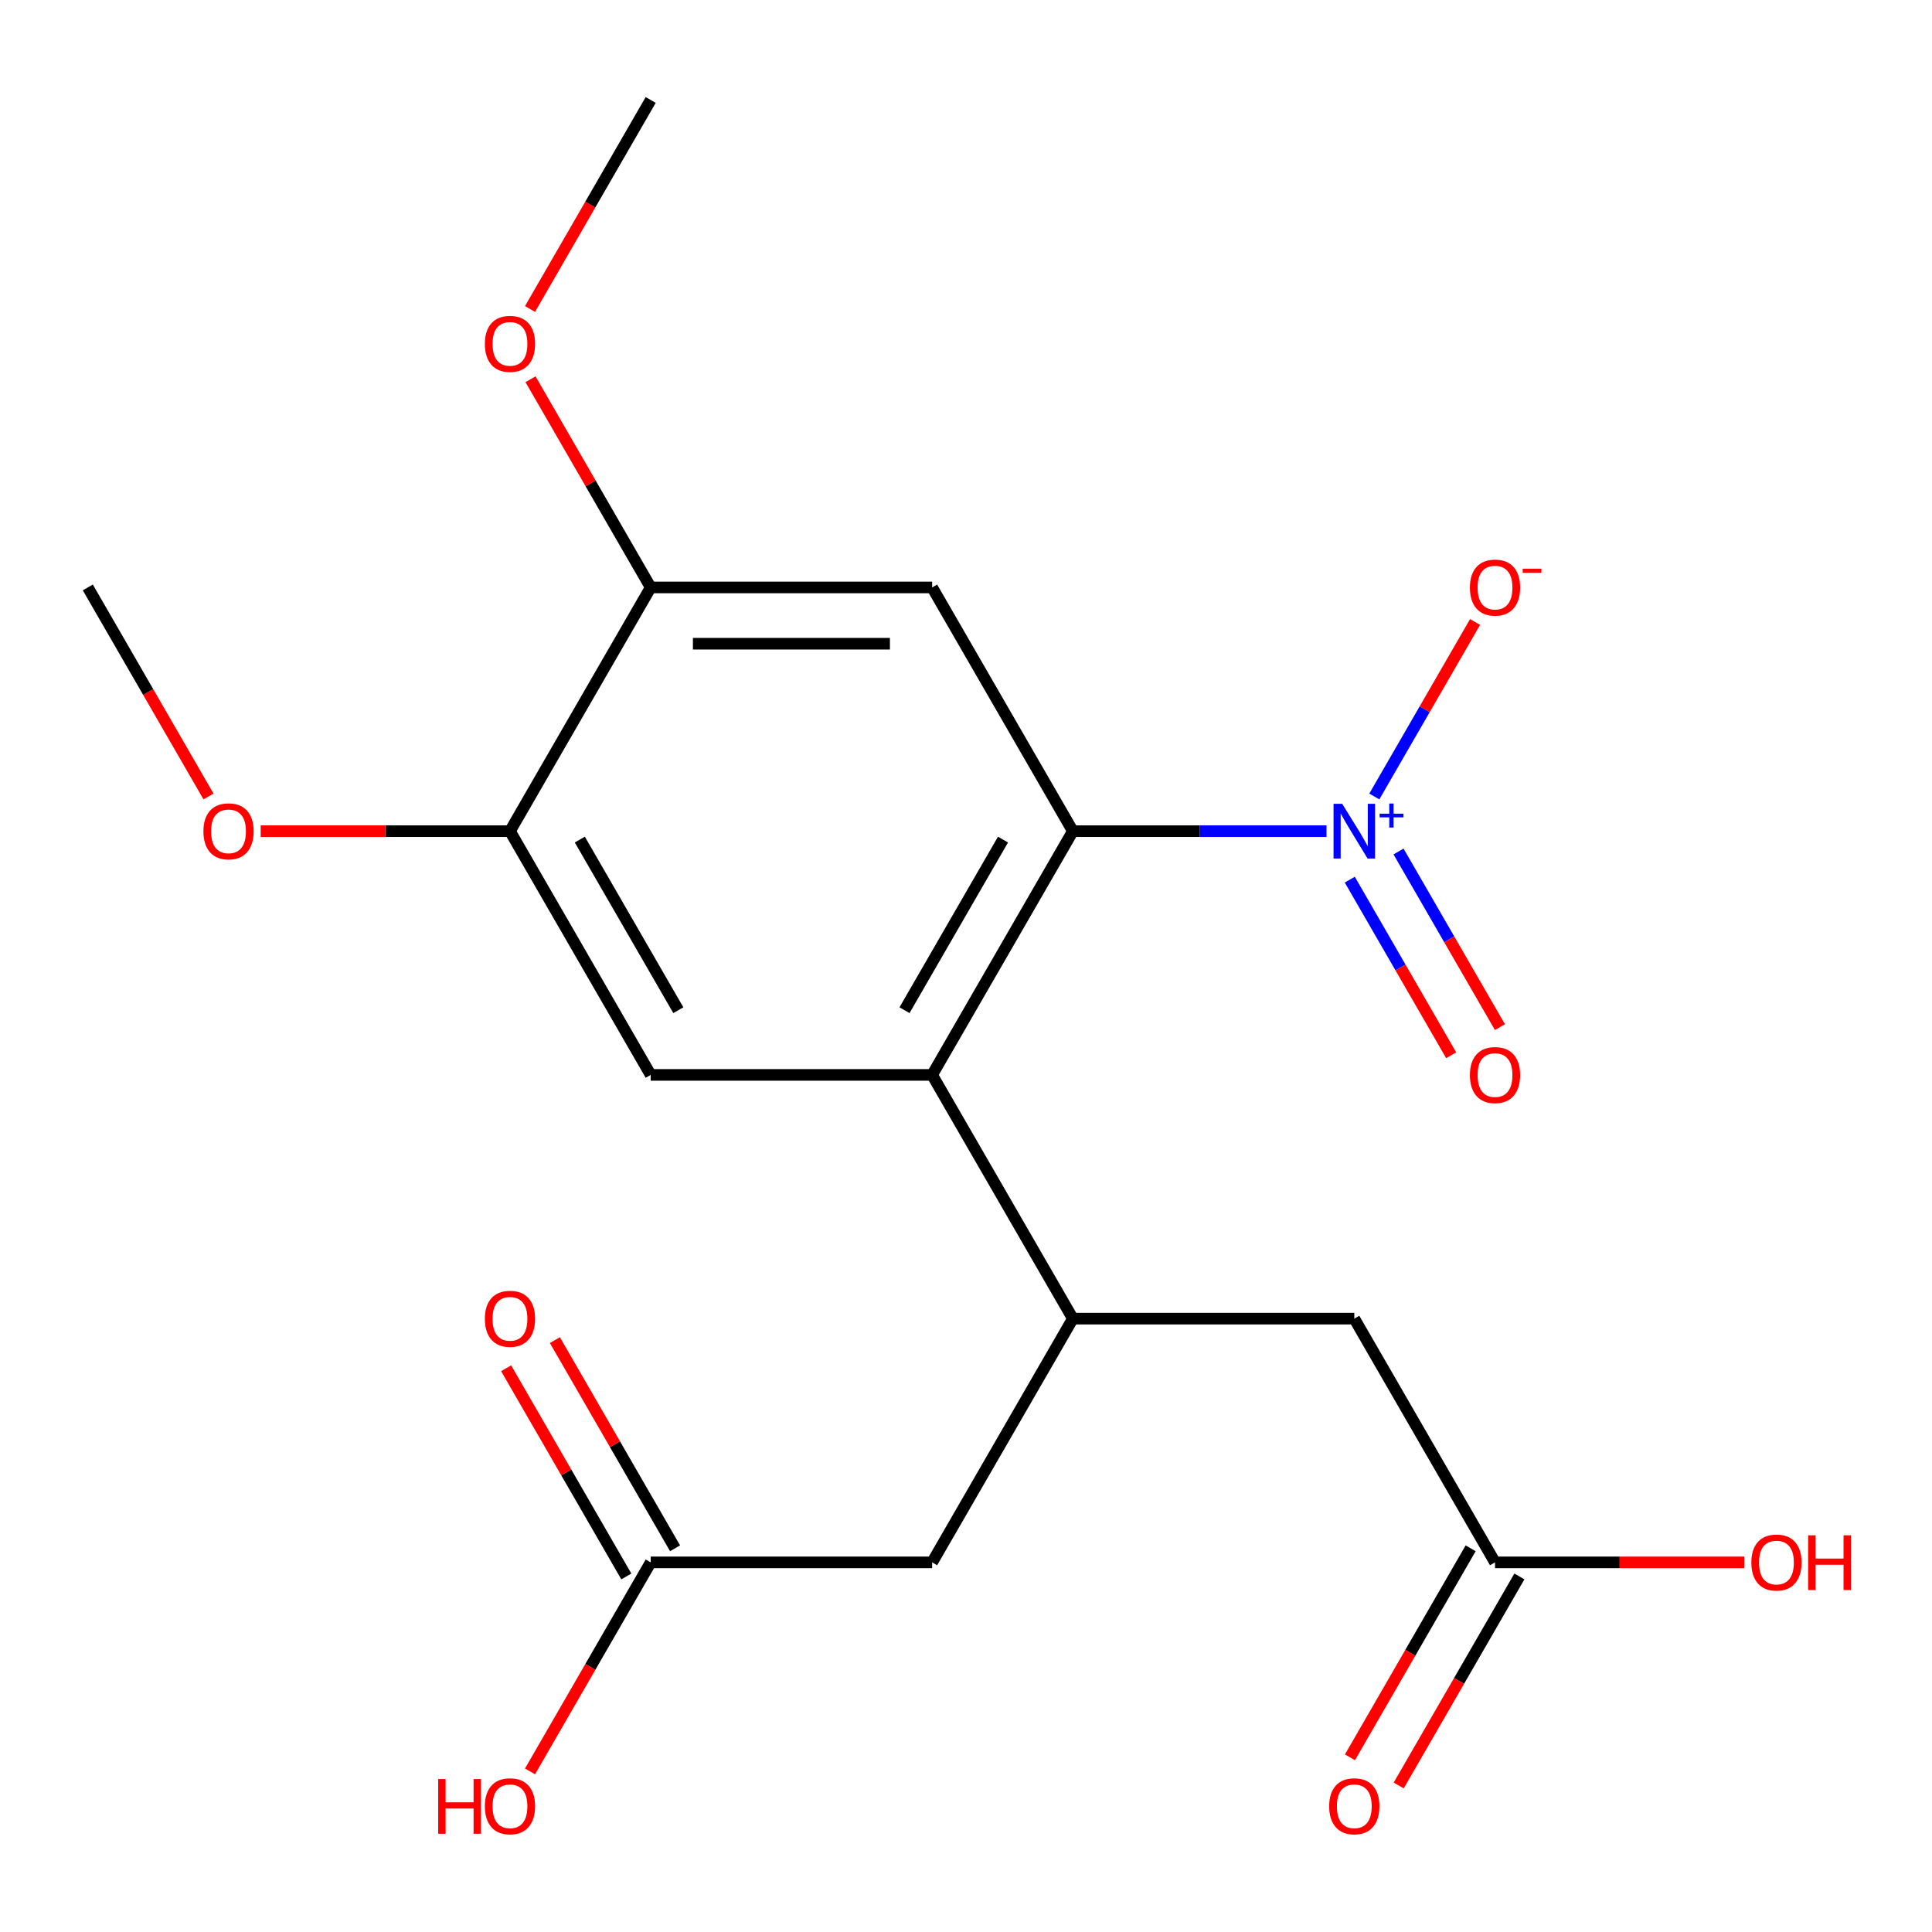 <?xml version='1.0' encoding='iso-8859-1'?>
<svg version='1.1' baseProfile='full'
              xmlns='http://www.w3.org/2000/svg'
                      xmlns:rdkit='http://www.rdkit.org/xml'
                      xmlns:xlink='http://www.w3.org/1999/xlink'
                  xml:space='preserve'
width='1000px' height='1000px' viewBox='0 0 1000 1000'>
<!-- END OF HEADER -->
<rect style='opacity:1.0;fill:#FFFFFF;stroke:none' width='1000' height='1000' x='0' y='0'> </rect>
<path class='bond-0' d='M 686.601,430.213 L 620.955,430.213' style='fill:none;fill-rule:evenodd;stroke:#0000FF;stroke-width:6px;stroke-linecap:butt;stroke-linejoin:miter;stroke-opacity:1' />
<path class='bond-0' d='M 620.955,430.213 L 555.31,430.213' style='fill:none;fill-rule:evenodd;stroke:#000000;stroke-width:6px;stroke-linecap:butt;stroke-linejoin:miter;stroke-opacity:1' />
<path class='bond-7' d='M 711.347,412.262 L 737.42,367.101' style='fill:none;fill-rule:evenodd;stroke:#0000FF;stroke-width:6px;stroke-linecap:butt;stroke-linejoin:miter;stroke-opacity:1' />
<path class='bond-7' d='M 737.42,367.101 L 763.494,321.94' style='fill:none;fill-rule:evenodd;stroke:#FF0000;stroke-width:6px;stroke-linecap:butt;stroke-linejoin:miter;stroke-opacity:1' />
<path class='bond-12' d='M 698.645,455.298 L 724.888,500.752' style='fill:none;fill-rule:evenodd;stroke:#0000FF;stroke-width:6px;stroke-linecap:butt;stroke-linejoin:miter;stroke-opacity:1' />
<path class='bond-12' d='M 724.888,500.752 L 751.13,546.205' style='fill:none;fill-rule:evenodd;stroke:#FF0000;stroke-width:6px;stroke-linecap:butt;stroke-linejoin:miter;stroke-opacity:1' />
<path class='bond-12' d='M 723.876,440.731 L 750.119,486.184' style='fill:none;fill-rule:evenodd;stroke:#0000FF;stroke-width:6px;stroke-linecap:butt;stroke-linejoin:miter;stroke-opacity:1' />
<path class='bond-12' d='M 750.119,486.184 L 776.361,531.638' style='fill:none;fill-rule:evenodd;stroke:#FF0000;stroke-width:6px;stroke-linecap:butt;stroke-linejoin:miter;stroke-opacity:1' />
<path class='bond-1' d='M 555.31,430.213 L 482.473,556.369' style='fill:none;fill-rule:evenodd;stroke:#000000;stroke-width:6px;stroke-linecap:butt;stroke-linejoin:miter;stroke-opacity:1' />
<path class='bond-1' d='M 519.153,434.569 L 468.168,522.879' style='fill:none;fill-rule:evenodd;stroke:#000000;stroke-width:6px;stroke-linecap:butt;stroke-linejoin:miter;stroke-opacity:1' />
<path class='bond-2' d='M 555.31,430.213 L 482.473,304.056' style='fill:none;fill-rule:evenodd;stroke:#000000;stroke-width:6px;stroke-linecap:butt;stroke-linejoin:miter;stroke-opacity:1' />
<path class='bond-3' d='M 482.473,556.369 L 555.31,682.526' style='fill:none;fill-rule:evenodd;stroke:#000000;stroke-width:6px;stroke-linecap:butt;stroke-linejoin:miter;stroke-opacity:1' />
<path class='bond-4' d='M 482.473,556.369 L 336.8,556.369' style='fill:none;fill-rule:evenodd;stroke:#000000;stroke-width:6px;stroke-linecap:butt;stroke-linejoin:miter;stroke-opacity:1' />
<path class='bond-5' d='M 482.473,304.056 L 336.8,304.056' style='fill:none;fill-rule:evenodd;stroke:#000000;stroke-width:6px;stroke-linecap:butt;stroke-linejoin:miter;stroke-opacity:1' />
<path class='bond-5' d='M 460.622,333.191 L 358.651,333.191' style='fill:none;fill-rule:evenodd;stroke:#000000;stroke-width:6px;stroke-linecap:butt;stroke-linejoin:miter;stroke-opacity:1' />
<path class='bond-10' d='M 555.31,682.526 L 482.473,808.682' style='fill:none;fill-rule:evenodd;stroke:#000000;stroke-width:6px;stroke-linecap:butt;stroke-linejoin:miter;stroke-opacity:1' />
<path class='bond-11' d='M 555.31,682.526 L 700.983,682.526' style='fill:none;fill-rule:evenodd;stroke:#000000;stroke-width:6px;stroke-linecap:butt;stroke-linejoin:miter;stroke-opacity:1' />
<path class='bond-6' d='M 336.8,556.369 L 263.964,430.213' style='fill:none;fill-rule:evenodd;stroke:#000000;stroke-width:6px;stroke-linecap:butt;stroke-linejoin:miter;stroke-opacity:1' />
<path class='bond-6' d='M 351.106,522.879 L 300.121,434.569' style='fill:none;fill-rule:evenodd;stroke:#000000;stroke-width:6px;stroke-linecap:butt;stroke-linejoin:miter;stroke-opacity:1' />
<path class='bond-17' d='M 336.8,304.056 L 305.694,250.179' style='fill:none;fill-rule:evenodd;stroke:#000000;stroke-width:6px;stroke-linecap:butt;stroke-linejoin:miter;stroke-opacity:1' />
<path class='bond-17' d='M 305.694,250.179 L 274.588,196.302' style='fill:none;fill-rule:evenodd;stroke:#FF0000;stroke-width:6px;stroke-linecap:butt;stroke-linejoin:miter;stroke-opacity:1' />
<path class='bond-21' d='M 336.8,304.056 L 263.964,430.213' style='fill:none;fill-rule:evenodd;stroke:#000000;stroke-width:6px;stroke-linecap:butt;stroke-linejoin:miter;stroke-opacity:1' />
<path class='bond-18' d='M 263.964,430.213 L 199.448,430.213' style='fill:none;fill-rule:evenodd;stroke:#000000;stroke-width:6px;stroke-linecap:butt;stroke-linejoin:miter;stroke-opacity:1' />
<path class='bond-18' d='M 199.448,430.213 L 134.933,430.213' style='fill:none;fill-rule:evenodd;stroke:#FF0000;stroke-width:6px;stroke-linecap:butt;stroke-linejoin:miter;stroke-opacity:1' />
<path class='bond-8' d='M 773.819,808.682 L 700.983,682.526' style='fill:none;fill-rule:evenodd;stroke:#000000;stroke-width:6px;stroke-linecap:butt;stroke-linejoin:miter;stroke-opacity:1' />
<path class='bond-13' d='M 761.204,801.399 L 729.971,855.496' style='fill:none;fill-rule:evenodd;stroke:#000000;stroke-width:6px;stroke-linecap:butt;stroke-linejoin:miter;stroke-opacity:1' />
<path class='bond-13' d='M 729.971,855.496 L 698.738,909.593' style='fill:none;fill-rule:evenodd;stroke:#FF0000;stroke-width:6px;stroke-linecap:butt;stroke-linejoin:miter;stroke-opacity:1' />
<path class='bond-13' d='M 786.435,815.966 L 755.202,870.063' style='fill:none;fill-rule:evenodd;stroke:#000000;stroke-width:6px;stroke-linecap:butt;stroke-linejoin:miter;stroke-opacity:1' />
<path class='bond-13' d='M 755.202,870.063 L 723.969,924.161' style='fill:none;fill-rule:evenodd;stroke:#FF0000;stroke-width:6px;stroke-linecap:butt;stroke-linejoin:miter;stroke-opacity:1' />
<path class='bond-16' d='M 773.819,808.682 L 838.335,808.682' style='fill:none;fill-rule:evenodd;stroke:#000000;stroke-width:6px;stroke-linecap:butt;stroke-linejoin:miter;stroke-opacity:1' />
<path class='bond-16' d='M 838.335,808.682 L 902.851,808.682' style='fill:none;fill-rule:evenodd;stroke:#FF0000;stroke-width:6px;stroke-linecap:butt;stroke-linejoin:miter;stroke-opacity:1' />
<path class='bond-9' d='M 336.8,808.682 L 482.473,808.682' style='fill:none;fill-rule:evenodd;stroke:#000000;stroke-width:6px;stroke-linecap:butt;stroke-linejoin:miter;stroke-opacity:1' />
<path class='bond-14' d='M 349.416,801.399 L 318.31,747.521' style='fill:none;fill-rule:evenodd;stroke:#000000;stroke-width:6px;stroke-linecap:butt;stroke-linejoin:miter;stroke-opacity:1' />
<path class='bond-14' d='M 318.31,747.521 L 287.204,693.644' style='fill:none;fill-rule:evenodd;stroke:#FF0000;stroke-width:6px;stroke-linecap:butt;stroke-linejoin:miter;stroke-opacity:1' />
<path class='bond-14' d='M 324.185,815.966 L 293.079,762.089' style='fill:none;fill-rule:evenodd;stroke:#000000;stroke-width:6px;stroke-linecap:butt;stroke-linejoin:miter;stroke-opacity:1' />
<path class='bond-14' d='M 293.079,762.089 L 261.973,708.211' style='fill:none;fill-rule:evenodd;stroke:#FF0000;stroke-width:6px;stroke-linecap:butt;stroke-linejoin:miter;stroke-opacity:1' />
<path class='bond-15' d='M 336.8,808.682 L 305.567,862.78' style='fill:none;fill-rule:evenodd;stroke:#000000;stroke-width:6px;stroke-linecap:butt;stroke-linejoin:miter;stroke-opacity:1' />
<path class='bond-15' d='M 305.567,862.78 L 274.334,916.877' style='fill:none;fill-rule:evenodd;stroke:#FF0000;stroke-width:6px;stroke-linecap:butt;stroke-linejoin:miter;stroke-opacity:1' />
<path class='bond-19' d='M 274.334,159.938 L 305.567,105.841' style='fill:none;fill-rule:evenodd;stroke:#FF0000;stroke-width:6px;stroke-linecap:butt;stroke-linejoin:miter;stroke-opacity:1' />
<path class='bond-19' d='M 305.567,105.841 L 336.8,51.743' style='fill:none;fill-rule:evenodd;stroke:#000000;stroke-width:6px;stroke-linecap:butt;stroke-linejoin:miter;stroke-opacity:1' />
<path class='bond-20' d='M 107.921,412.251 L 76.688,358.154' style='fill:none;fill-rule:evenodd;stroke:#FF0000;stroke-width:6px;stroke-linecap:butt;stroke-linejoin:miter;stroke-opacity:1' />
<path class='bond-20' d='M 76.688,358.154 L 45.455,304.056' style='fill:none;fill-rule:evenodd;stroke:#000000;stroke-width:6px;stroke-linecap:butt;stroke-linejoin:miter;stroke-opacity:1' />
<path  class='atom-0' d='M 694.723 416.053
L 704.003 431.053
Q 704.923 432.533, 706.403 435.213
Q 707.883 437.893, 707.963 438.053
L 707.963 416.053
L 711.723 416.053
L 711.723 444.373
L 707.843 444.373
L 697.883 427.973
Q 696.723 426.053, 695.483 423.853
Q 694.283 421.653, 693.923 420.973
L 693.923 444.373
L 690.243 444.373
L 690.243 416.053
L 694.723 416.053
' fill='#0000FF'/>
<path  class='atom-0' d='M 714.099 421.158
L 719.088 421.158
L 719.088 415.904
L 721.306 415.904
L 721.306 421.158
L 726.428 421.158
L 726.428 423.059
L 721.306 423.059
L 721.306 428.339
L 719.088 428.339
L 719.088 423.059
L 714.099 423.059
L 714.099 421.158
' fill='#0000FF'/>
<path  class='atom-8' d='M 760.819 304.136
Q 760.819 297.336, 764.179 293.536
Q 767.539 289.736, 773.819 289.736
Q 780.099 289.736, 783.459 293.536
Q 786.819 297.336, 786.819 304.136
Q 786.819 311.016, 783.419 314.936
Q 780.019 318.816, 773.819 318.816
Q 767.579 318.816, 764.179 314.936
Q 760.819 311.056, 760.819 304.136
M 773.819 315.616
Q 778.139 315.616, 780.459 312.736
Q 782.819 309.816, 782.819 304.136
Q 782.819 298.576, 780.459 295.776
Q 778.139 292.936, 773.819 292.936
Q 769.499 292.936, 767.139 295.736
Q 764.819 298.536, 764.819 304.136
Q 764.819 309.856, 767.139 312.736
Q 769.499 315.616, 773.819 315.616
' fill='#FF0000'/>
<path  class='atom-8' d='M 788.139 294.359
L 797.828 294.359
L 797.828 296.471
L 788.139 296.471
L 788.139 294.359
' fill='#FF0000'/>
<path  class='atom-13' d='M 760.819 556.449
Q 760.819 549.649, 764.179 545.849
Q 767.539 542.049, 773.819 542.049
Q 780.099 542.049, 783.459 545.849
Q 786.819 549.649, 786.819 556.449
Q 786.819 563.329, 783.419 567.249
Q 780.019 571.129, 773.819 571.129
Q 767.579 571.129, 764.179 567.249
Q 760.819 563.369, 760.819 556.449
M 773.819 567.929
Q 778.139 567.929, 780.459 565.049
Q 782.819 562.129, 782.819 556.449
Q 782.819 550.889, 780.459 548.089
Q 778.139 545.249, 773.819 545.249
Q 769.499 545.249, 767.139 548.049
Q 764.819 550.849, 764.819 556.449
Q 764.819 562.169, 767.139 565.049
Q 769.499 567.929, 773.819 567.929
' fill='#FF0000'/>
<path  class='atom-14' d='M 687.983 934.919
Q 687.983 928.119, 691.343 924.319
Q 694.703 920.519, 700.983 920.519
Q 707.263 920.519, 710.623 924.319
Q 713.983 928.119, 713.983 934.919
Q 713.983 941.799, 710.583 945.719
Q 707.183 949.599, 700.983 949.599
Q 694.743 949.599, 691.343 945.719
Q 687.983 941.839, 687.983 934.919
M 700.983 946.399
Q 705.303 946.399, 707.623 943.519
Q 709.983 940.599, 709.983 934.919
Q 709.983 929.359, 707.623 926.559
Q 705.303 923.719, 700.983 923.719
Q 696.663 923.719, 694.303 926.519
Q 691.983 929.319, 691.983 934.919
Q 691.983 940.639, 694.303 943.519
Q 696.663 946.399, 700.983 946.399
' fill='#FF0000'/>
<path  class='atom-15' d='M 250.964 682.606
Q 250.964 675.806, 254.324 672.006
Q 257.684 668.206, 263.964 668.206
Q 270.244 668.206, 273.604 672.006
Q 276.964 675.806, 276.964 682.606
Q 276.964 689.486, 273.564 693.406
Q 270.164 697.286, 263.964 697.286
Q 257.724 697.286, 254.324 693.406
Q 250.964 689.526, 250.964 682.606
M 263.964 694.086
Q 268.284 694.086, 270.604 691.206
Q 272.964 688.286, 272.964 682.606
Q 272.964 677.046, 270.604 674.246
Q 268.284 671.406, 263.964 671.406
Q 259.644 671.406, 257.284 674.206
Q 254.964 677.006, 254.964 682.606
Q 254.964 688.326, 257.284 691.206
Q 259.644 694.086, 263.964 694.086
' fill='#FF0000'/>
<path  class='atom-16' d='M 226.804 920.839
L 230.644 920.839
L 230.644 932.879
L 245.124 932.879
L 245.124 920.839
L 248.964 920.839
L 248.964 949.159
L 245.124 949.159
L 245.124 936.079
L 230.644 936.079
L 230.644 949.159
L 226.804 949.159
L 226.804 920.839
' fill='#FF0000'/>
<path  class='atom-16' d='M 250.964 934.919
Q 250.964 928.119, 254.324 924.319
Q 257.684 920.519, 263.964 920.519
Q 270.244 920.519, 273.604 924.319
Q 276.964 928.119, 276.964 934.919
Q 276.964 941.799, 273.564 945.719
Q 270.164 949.599, 263.964 949.599
Q 257.724 949.599, 254.324 945.719
Q 250.964 941.839, 250.964 934.919
M 263.964 946.399
Q 268.284 946.399, 270.604 943.519
Q 272.964 940.599, 272.964 934.919
Q 272.964 929.359, 270.604 926.559
Q 268.284 923.719, 263.964 923.719
Q 259.644 923.719, 257.284 926.519
Q 254.964 929.319, 254.964 934.919
Q 254.964 940.639, 257.284 943.519
Q 259.644 946.399, 263.964 946.399
' fill='#FF0000'/>
<path  class='atom-17' d='M 906.492 808.762
Q 906.492 801.962, 909.852 798.162
Q 913.212 794.362, 919.492 794.362
Q 925.772 794.362, 929.132 798.162
Q 932.492 801.962, 932.492 808.762
Q 932.492 815.642, 929.092 819.562
Q 925.692 823.442, 919.492 823.442
Q 913.252 823.442, 909.852 819.562
Q 906.492 815.682, 906.492 808.762
M 919.492 820.242
Q 923.812 820.242, 926.132 817.362
Q 928.492 814.442, 928.492 808.762
Q 928.492 803.202, 926.132 800.402
Q 923.812 797.562, 919.492 797.562
Q 915.172 797.562, 912.812 800.362
Q 910.492 803.162, 910.492 808.762
Q 910.492 814.482, 912.812 817.362
Q 915.172 820.242, 919.492 820.242
' fill='#FF0000'/>
<path  class='atom-17' d='M 935.892 794.682
L 939.732 794.682
L 939.732 806.722
L 954.212 806.722
L 954.212 794.682
L 958.052 794.682
L 958.052 823.002
L 954.212 823.002
L 954.212 809.922
L 939.732 809.922
L 939.732 823.002
L 935.892 823.002
L 935.892 794.682
' fill='#FF0000'/>
<path  class='atom-18' d='M 250.964 177.98
Q 250.964 171.18, 254.324 167.38
Q 257.684 163.58, 263.964 163.58
Q 270.244 163.58, 273.604 167.38
Q 276.964 171.18, 276.964 177.98
Q 276.964 184.86, 273.564 188.78
Q 270.164 192.66, 263.964 192.66
Q 257.724 192.66, 254.324 188.78
Q 250.964 184.9, 250.964 177.98
M 263.964 189.46
Q 268.284 189.46, 270.604 186.58
Q 272.964 183.66, 272.964 177.98
Q 272.964 172.42, 270.604 169.62
Q 268.284 166.78, 263.964 166.78
Q 259.644 166.78, 257.284 169.58
Q 254.964 172.38, 254.964 177.98
Q 254.964 183.7, 257.284 186.58
Q 259.644 189.46, 263.964 189.46
' fill='#FF0000'/>
<path  class='atom-19' d='M 105.291 430.293
Q 105.291 423.493, 108.651 419.693
Q 112.011 415.893, 118.291 415.893
Q 124.571 415.893, 127.931 419.693
Q 131.291 423.493, 131.291 430.293
Q 131.291 437.173, 127.891 441.093
Q 124.491 444.973, 118.291 444.973
Q 112.051 444.973, 108.651 441.093
Q 105.291 437.213, 105.291 430.293
M 118.291 441.773
Q 122.611 441.773, 124.931 438.893
Q 127.291 435.973, 127.291 430.293
Q 127.291 424.733, 124.931 421.933
Q 122.611 419.093, 118.291 419.093
Q 113.971 419.093, 111.611 421.893
Q 109.291 424.693, 109.291 430.293
Q 109.291 436.013, 111.611 438.893
Q 113.971 441.773, 118.291 441.773
' fill='#FF0000'/>
</svg>
